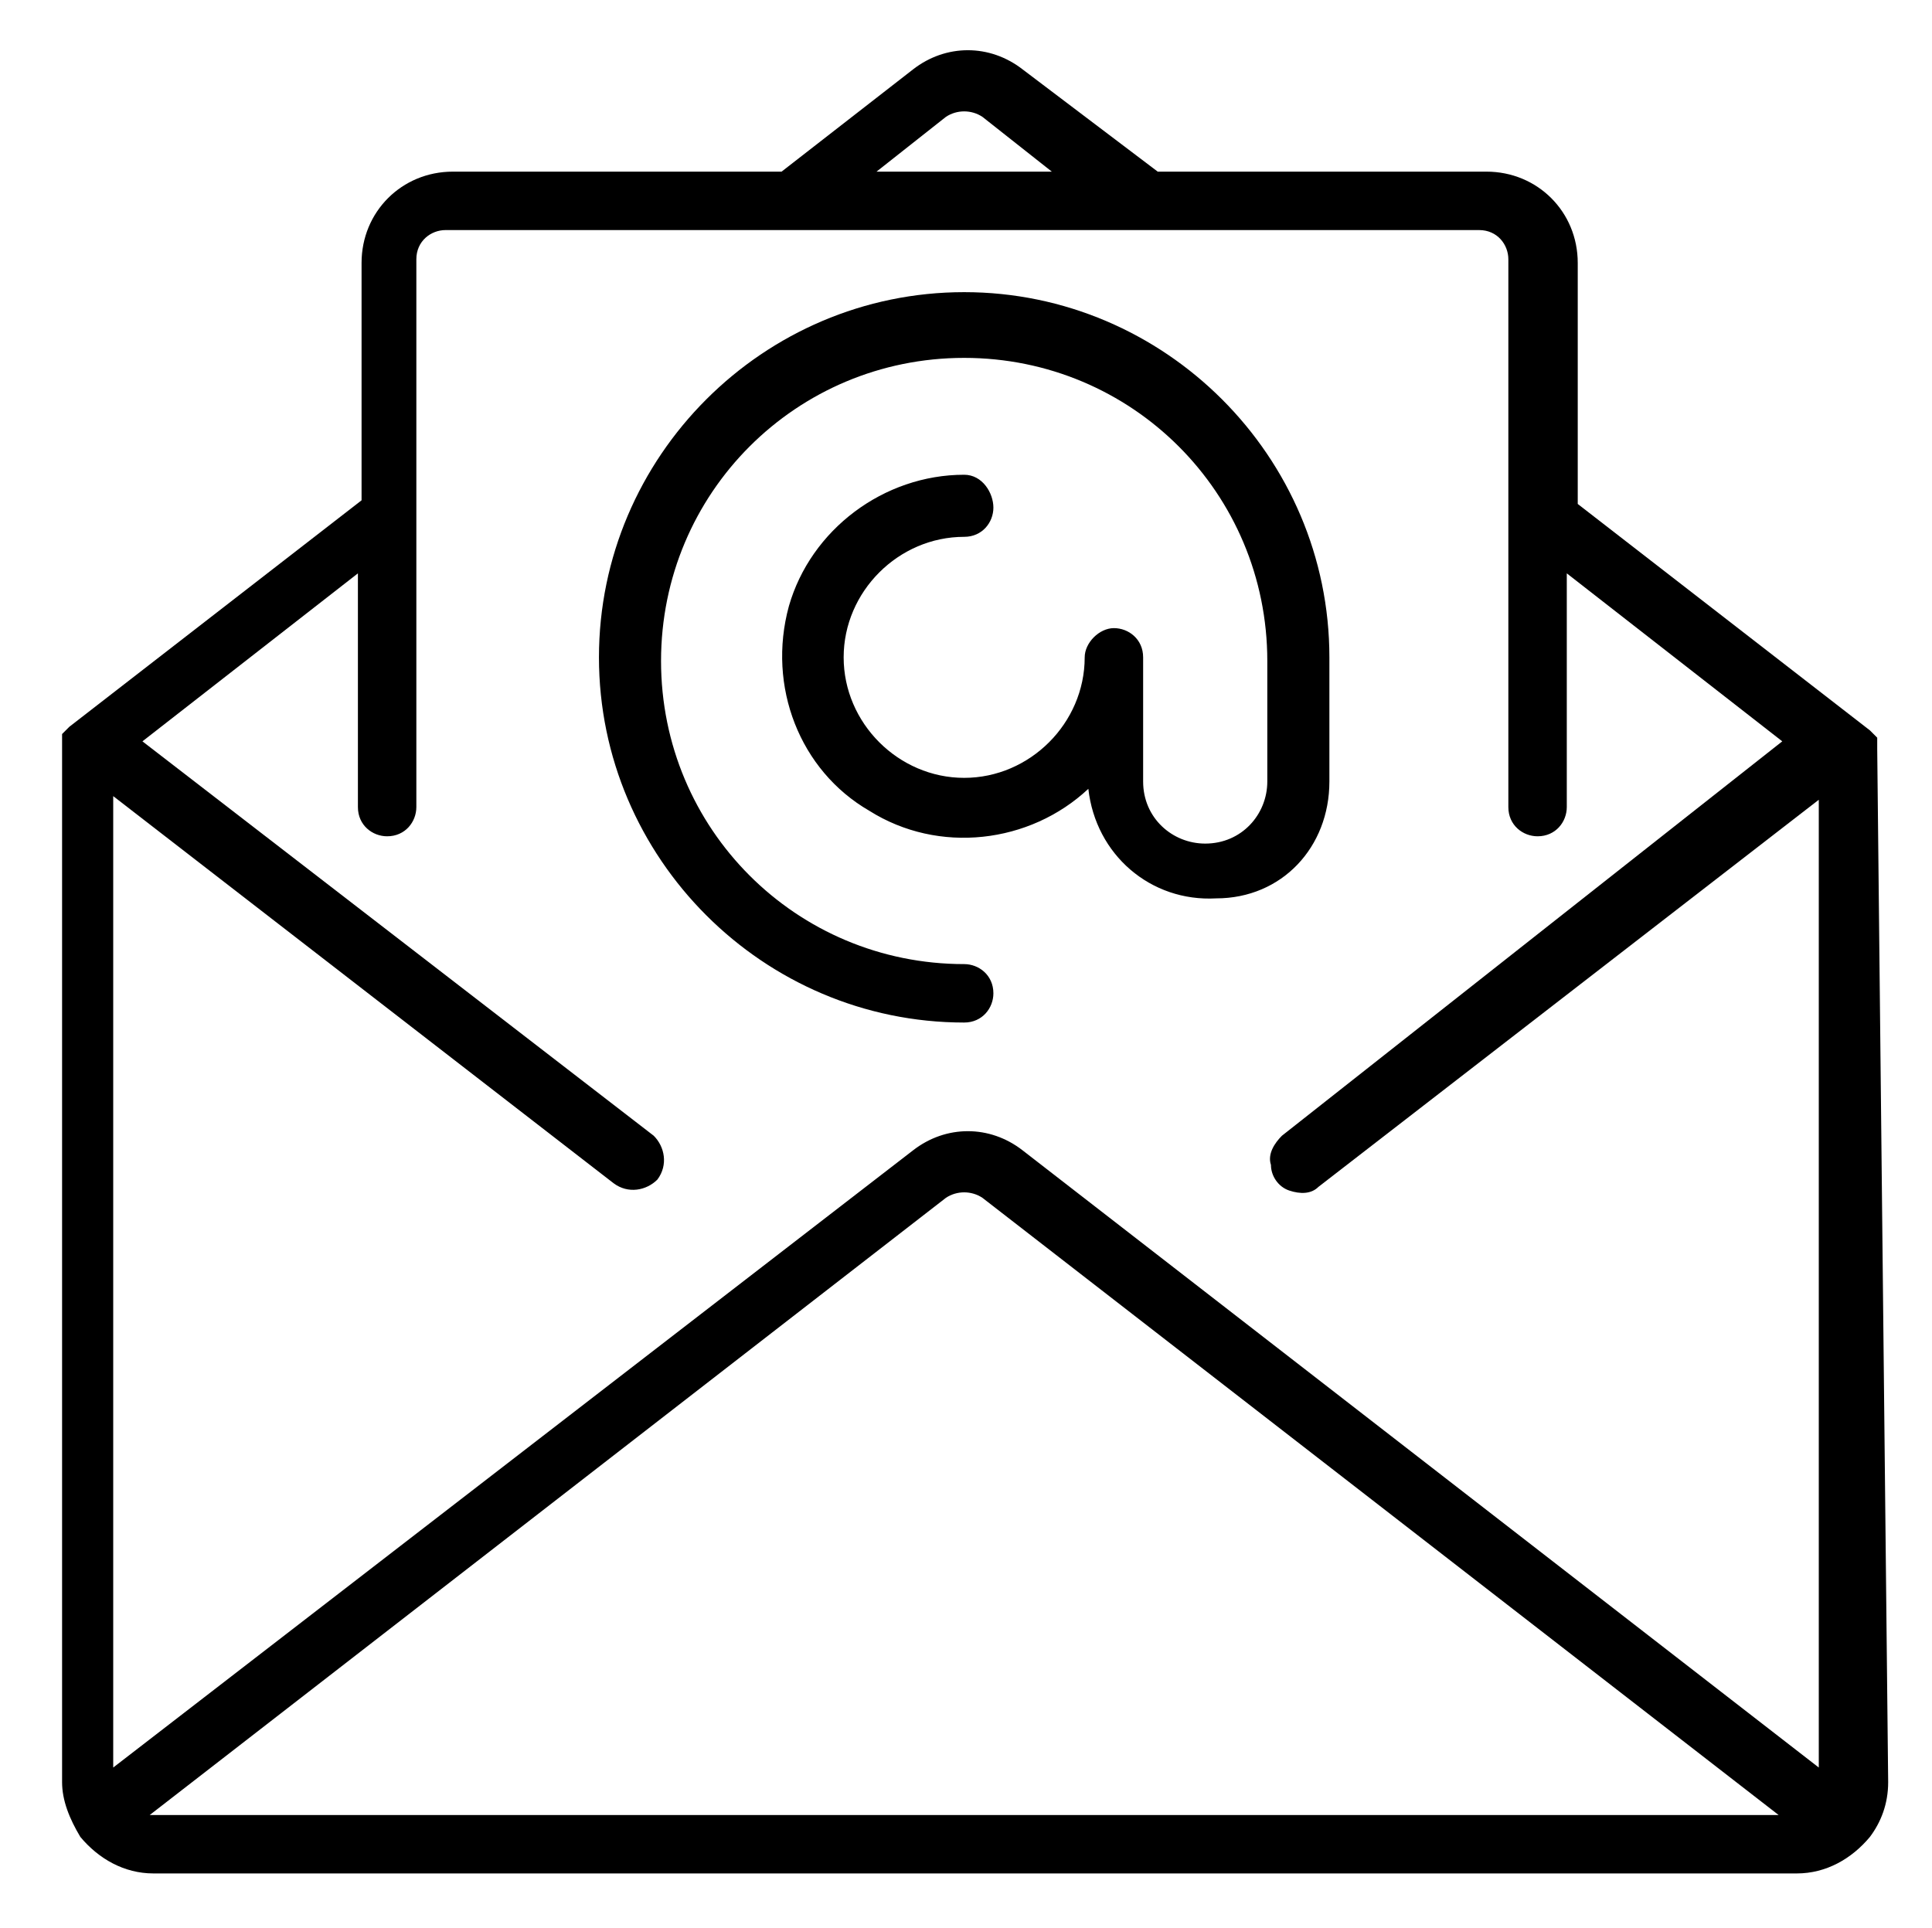 <?xml version="1.0" encoding="utf-8"?>
<!-- Generator: Adobe Illustrator 22.1.0, SVG Export Plug-In . SVG Version: 6.00 Build 0)  -->
<svg version="1.1" id="Layer_1" xmlns="http://www.w3.org/2000/svg" xmlns:xlink="http://www.w3.org/1999/xlink" x="0px" y="0px"
	 viewBox="0 0 52.9 52.8" style="enable-background:new 0 0 52.9 52.8;" xml:space="preserve">
<g>
	<g>
		<g>
			<path d="M51.4,20.5c0-0.1,0-0.1,0-0.2c0,0,0-0.1,0-0.1c0,0-0.1-0.1-0.1-0.1c0,0-0.1-0.1-0.1-0.1c0,0,0,0,0,0l-8-6.2V7.2
				c0-1.4-1.1-2.5-2.5-2.5h-9L28,1.9c-0.9-0.7-2.1-0.7-3,0l-3.6,2.8h-9c-1.4,0-2.5,1.1-2.5,2.5v6.5l-8,6.2c0,0,0,0,0,0
				c0,0-0.1,0.1-0.1,0.1c0,0-0.1,0.1-0.1,0.1c0,0,0,0.1,0,0.1c0,0.1,0,0.1,0,0.2c0,0,0,0,0,0.1v28.3c0,0.5,0.2,1,0.5,1.5
				c0,0,0,0,0,0c0,0,0,0,0,0c0.5,0.6,1.2,1,2,1h45c0.8,0,1.5-0.4,2-1c0,0,0,0,0,0c0,0,0,0,0,0c0.3-0.4,0.5-0.9,0.5-1.5L51.4,20.5
				C51.4,20.5,51.4,20.5,51.4,20.5z M25.9,3.2c0.3-0.2,0.7-0.2,1,0l1.9,1.5H24L25.9,3.2z M4.1,49.7l21.8-16.9c0.3-0.2,0.7-0.2,1,0
				l21.8,16.9H4.1z M49.8,48.4L28,31.5c-0.9-0.7-2.1-0.7-3,0L3.1,48.4V21.8l13.7,10.6c0.4,0.3,0.9,0.2,1.2-0.1
				c0.3-0.4,0.2-0.9-0.1-1.2L3.9,20.3l5.9-4.6v6.4c0,0.5,0.4,0.8,0.8,0.8c0.5,0,0.8-0.4,0.8-0.8v-15c0-0.5,0.4-0.8,0.8-0.8h28.3
				c0.5,0,0.8,0.4,0.8,0.8v15c0,0.5,0.4,0.8,0.8,0.8c0.5,0,0.8-0.4,0.8-0.8v-6.4l5.9,4.6L35.1,31.1c-0.2,0.2-0.4,0.5-0.3,0.8
				c0,0.3,0.2,0.6,0.5,0.7c0.3,0.1,0.6,0.1,0.8-0.1l13.7-10.6L49.8,48.4L49.8,48.4z"/>
			<path d="M36.4,21.4V18c0-5.5-4.5-10-10-10s-10,4.5-10,10s4.5,10,10,10c0.5,0,0.8-0.4,0.8-0.8c0-0.5-0.4-0.8-0.8-0.8
				c-4.6,0-8.3-3.7-8.3-8.3s3.7-8.3,8.3-8.3s8.3,3.7,8.3,8.3v3.3c0,0.9-0.7,1.7-1.7,1.7c-0.9,0-1.7-0.7-1.7-1.7V18
				c0-0.5-0.4-0.8-0.8-0.8s-0.8,0.4-0.8,0.8c0,1.8-1.5,3.3-3.3,3.3c-1.8,0-3.3-1.5-3.3-3.3s1.5-3.3,3.3-3.3c0.5,0,0.8-0.4,0.8-0.8
				S26.9,13,26.4,13c-2.2,0-4.2,1.5-4.8,3.6c-0.6,2.2,0.3,4.5,2.2,5.6c1.9,1.2,4.4,0.9,6-0.6c0.2,1.8,1.7,3.1,3.5,3
				C35.1,24.6,36.4,23.2,36.4,21.4z"/>
		</g>
	</g>
</g>
</svg>
